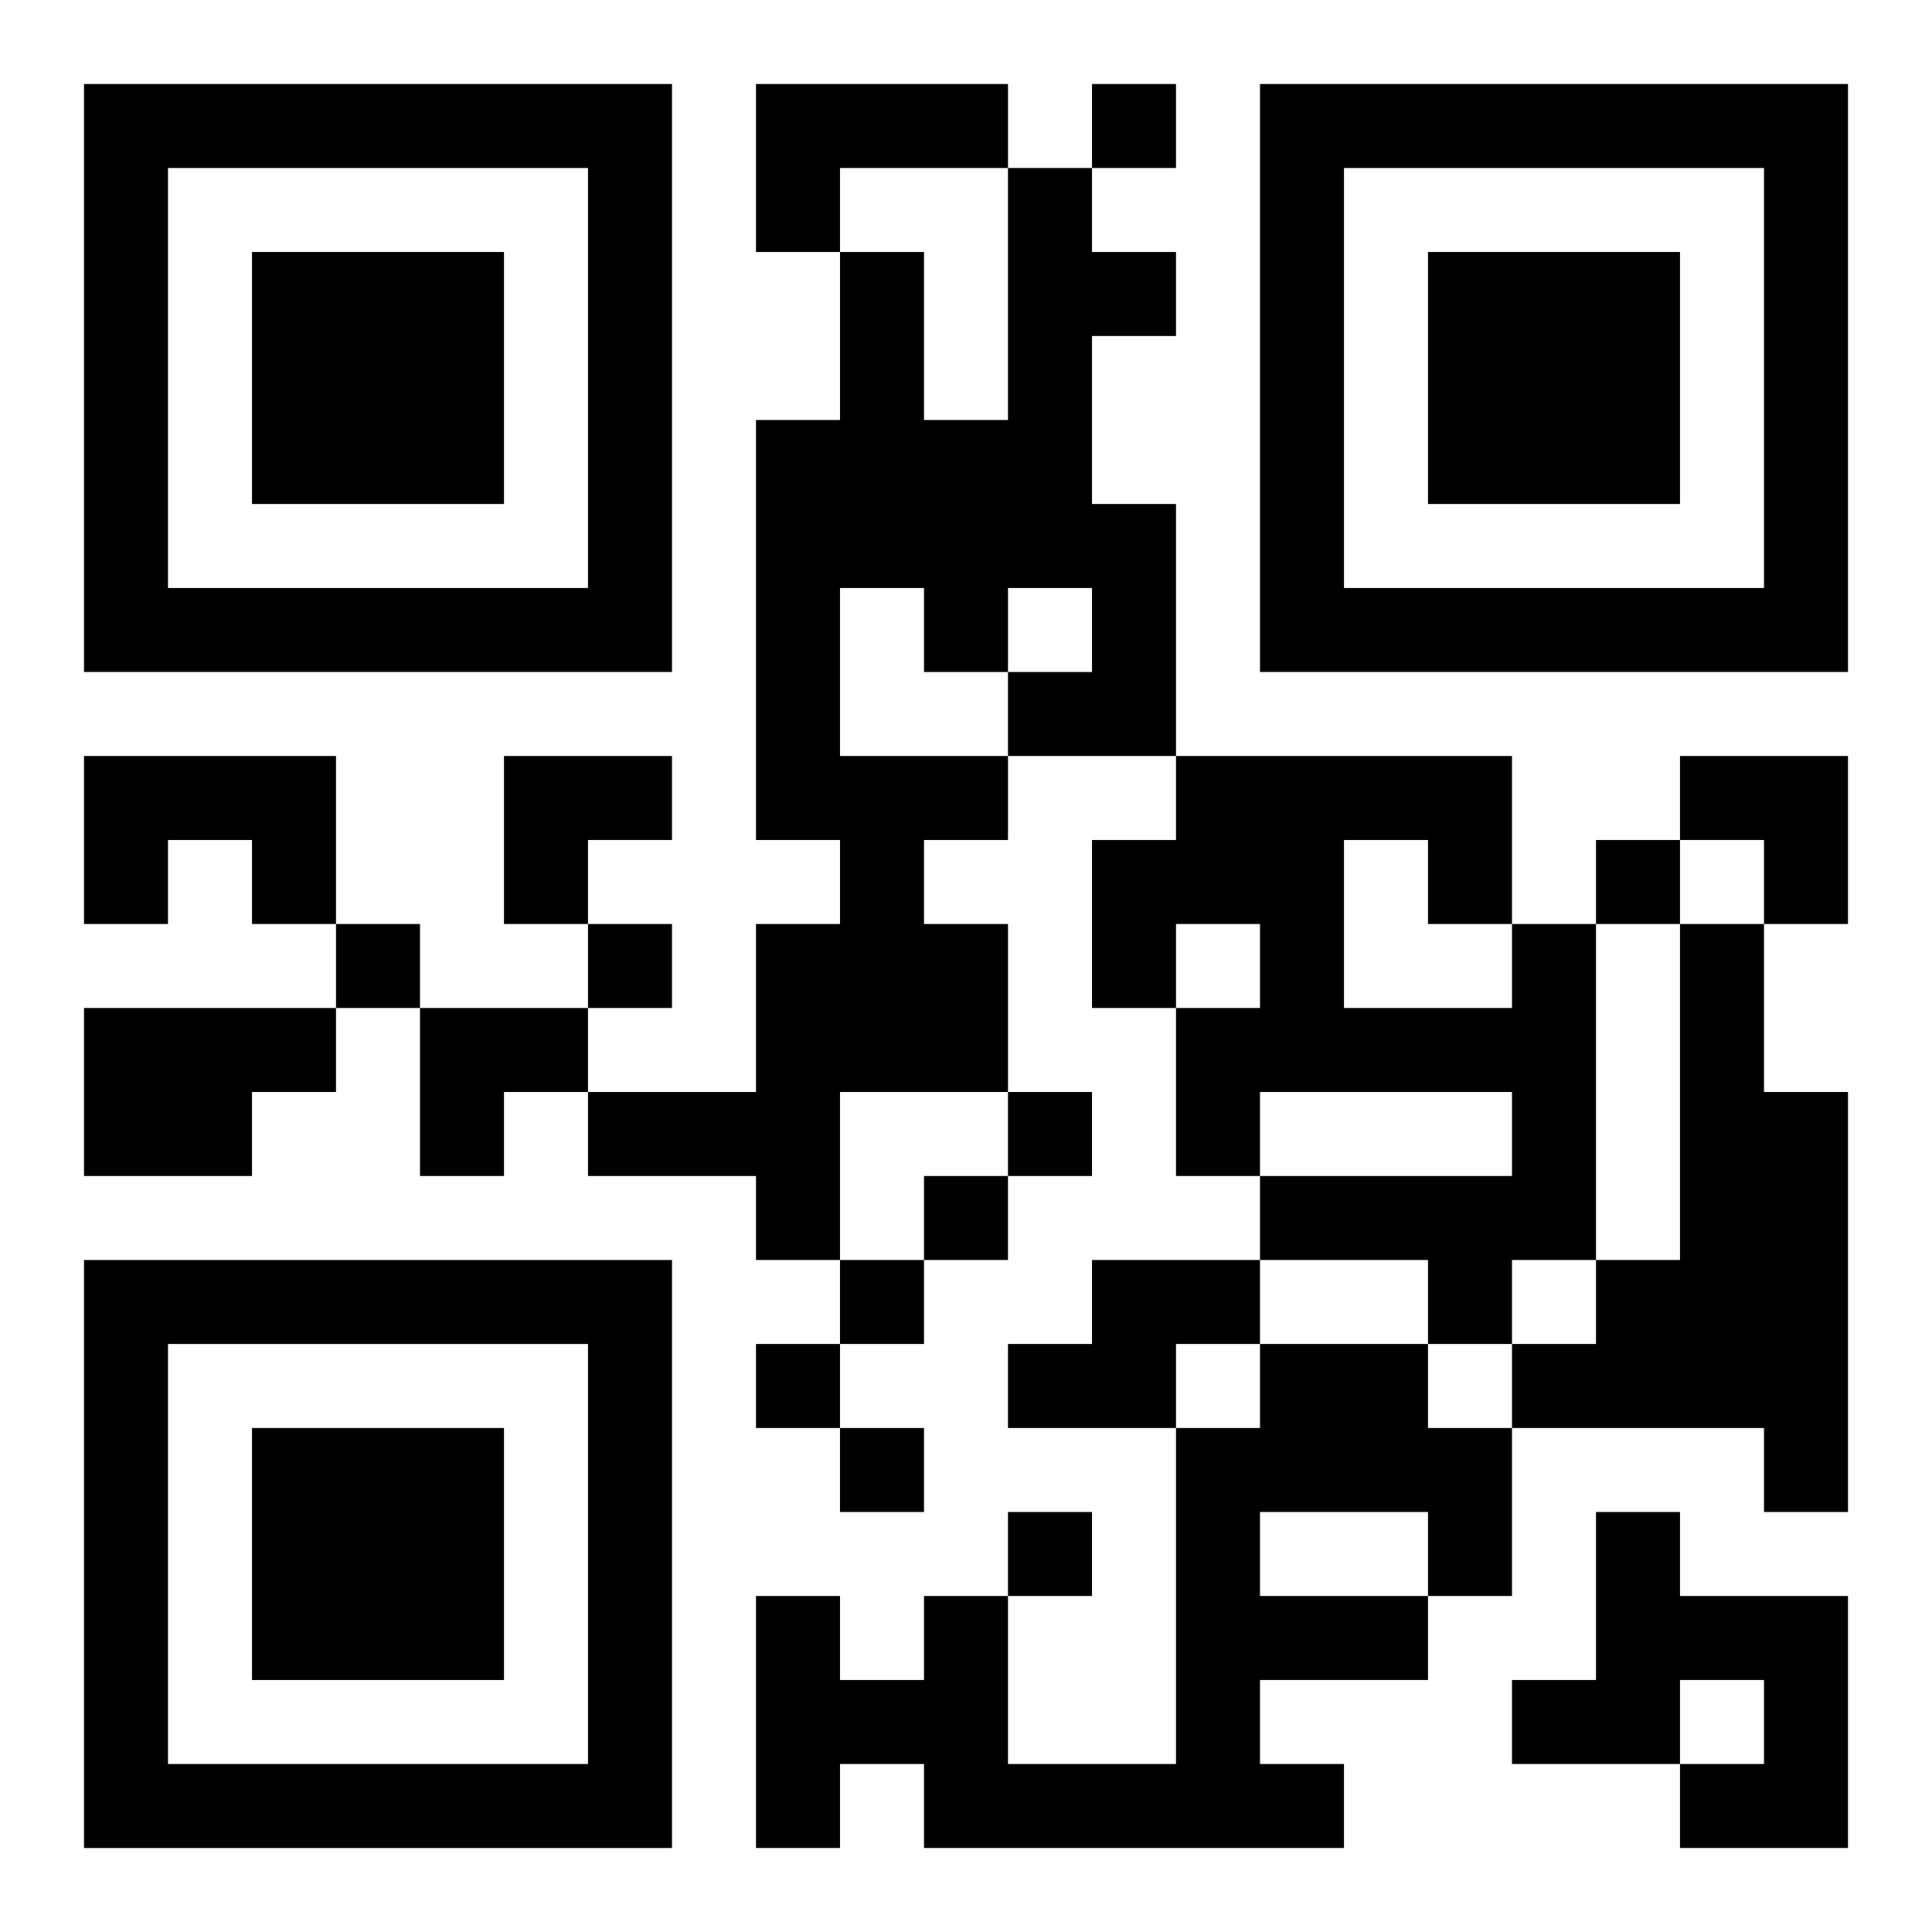 <?xml version="1.0" encoding="UTF-8"?>
<svg width="250" height="250" baseProfile="full" version="1.1" viewBox="-1 -1 23 23" xmlns="http://www.w3.org/2000/svg" xmlns:xlink="http://www.w3.org/1999/xlink"><symbol id="a"><path d="m0 7v7h7v-7h-7zm1 1h5v5h-5v-5zm1 1v3h3v-3h-3z"/></symbol><use y="-7" xlink:href="#a"/><use y="7" xlink:href="#a"/><use x="14" y="-7" xlink:href="#a"/><path d="m8 0h3v1h-2v1h-1v-2m3 1h1v1h1v1h-1v2h1v3h-2v1h-1v1h1v2h-2v2h-1v-1h-2v-1h2v-2h1v-1h-1v-5h1v-2h1v2h1v-3m-2 5v2h2v-1h1v-1h-1v1h-1v-1h-1m-9 2h3v2h-1v-1h-1v1h-1v-2m17 2h1v4h-1v1h-1v-1h-2v-1h3v-1h-3v1h-1v-2h1v-1h-1v1h-1v-2h1v-1h4v2m-2-1v2h2v-1h-1v-1h-1m4 1h1v2h1v5h-1v-1h-3v-1h1v-1h1v-4m-19 1h3v1h-1v1h-2v-2m12 3h2v1h-1v1h-2v-1h1v-1m2 1h2v1h1v2h-1v1h-2v1h1v1h-5v-1h-1v1h-1v-3h1v1h1v-1h1v2h2v-4h1v-1m0 2v1h2v-1h-2m4 0h1v1h2v3h-2v-1h1v-1h-1v1h-2v-1h1v-2m-6-17v1h1v-1h-1m6 9v1h1v-1h-1m-15 1v1h1v-1h-1m3 0v1h1v-1h-1m5 2v1h1v-1h-1m-1 1v1h1v-1h-1m-1 1v1h1v-1h-1m-1 1v1h1v-1h-1m1 1v1h1v-1h-1m2 1v1h1v-1h-1m-6-9h2v1h-1v1h-1zm14 0h2v2h-1v-1h-1zm-15 3h2v1h-1v1h-1z"/></svg>
